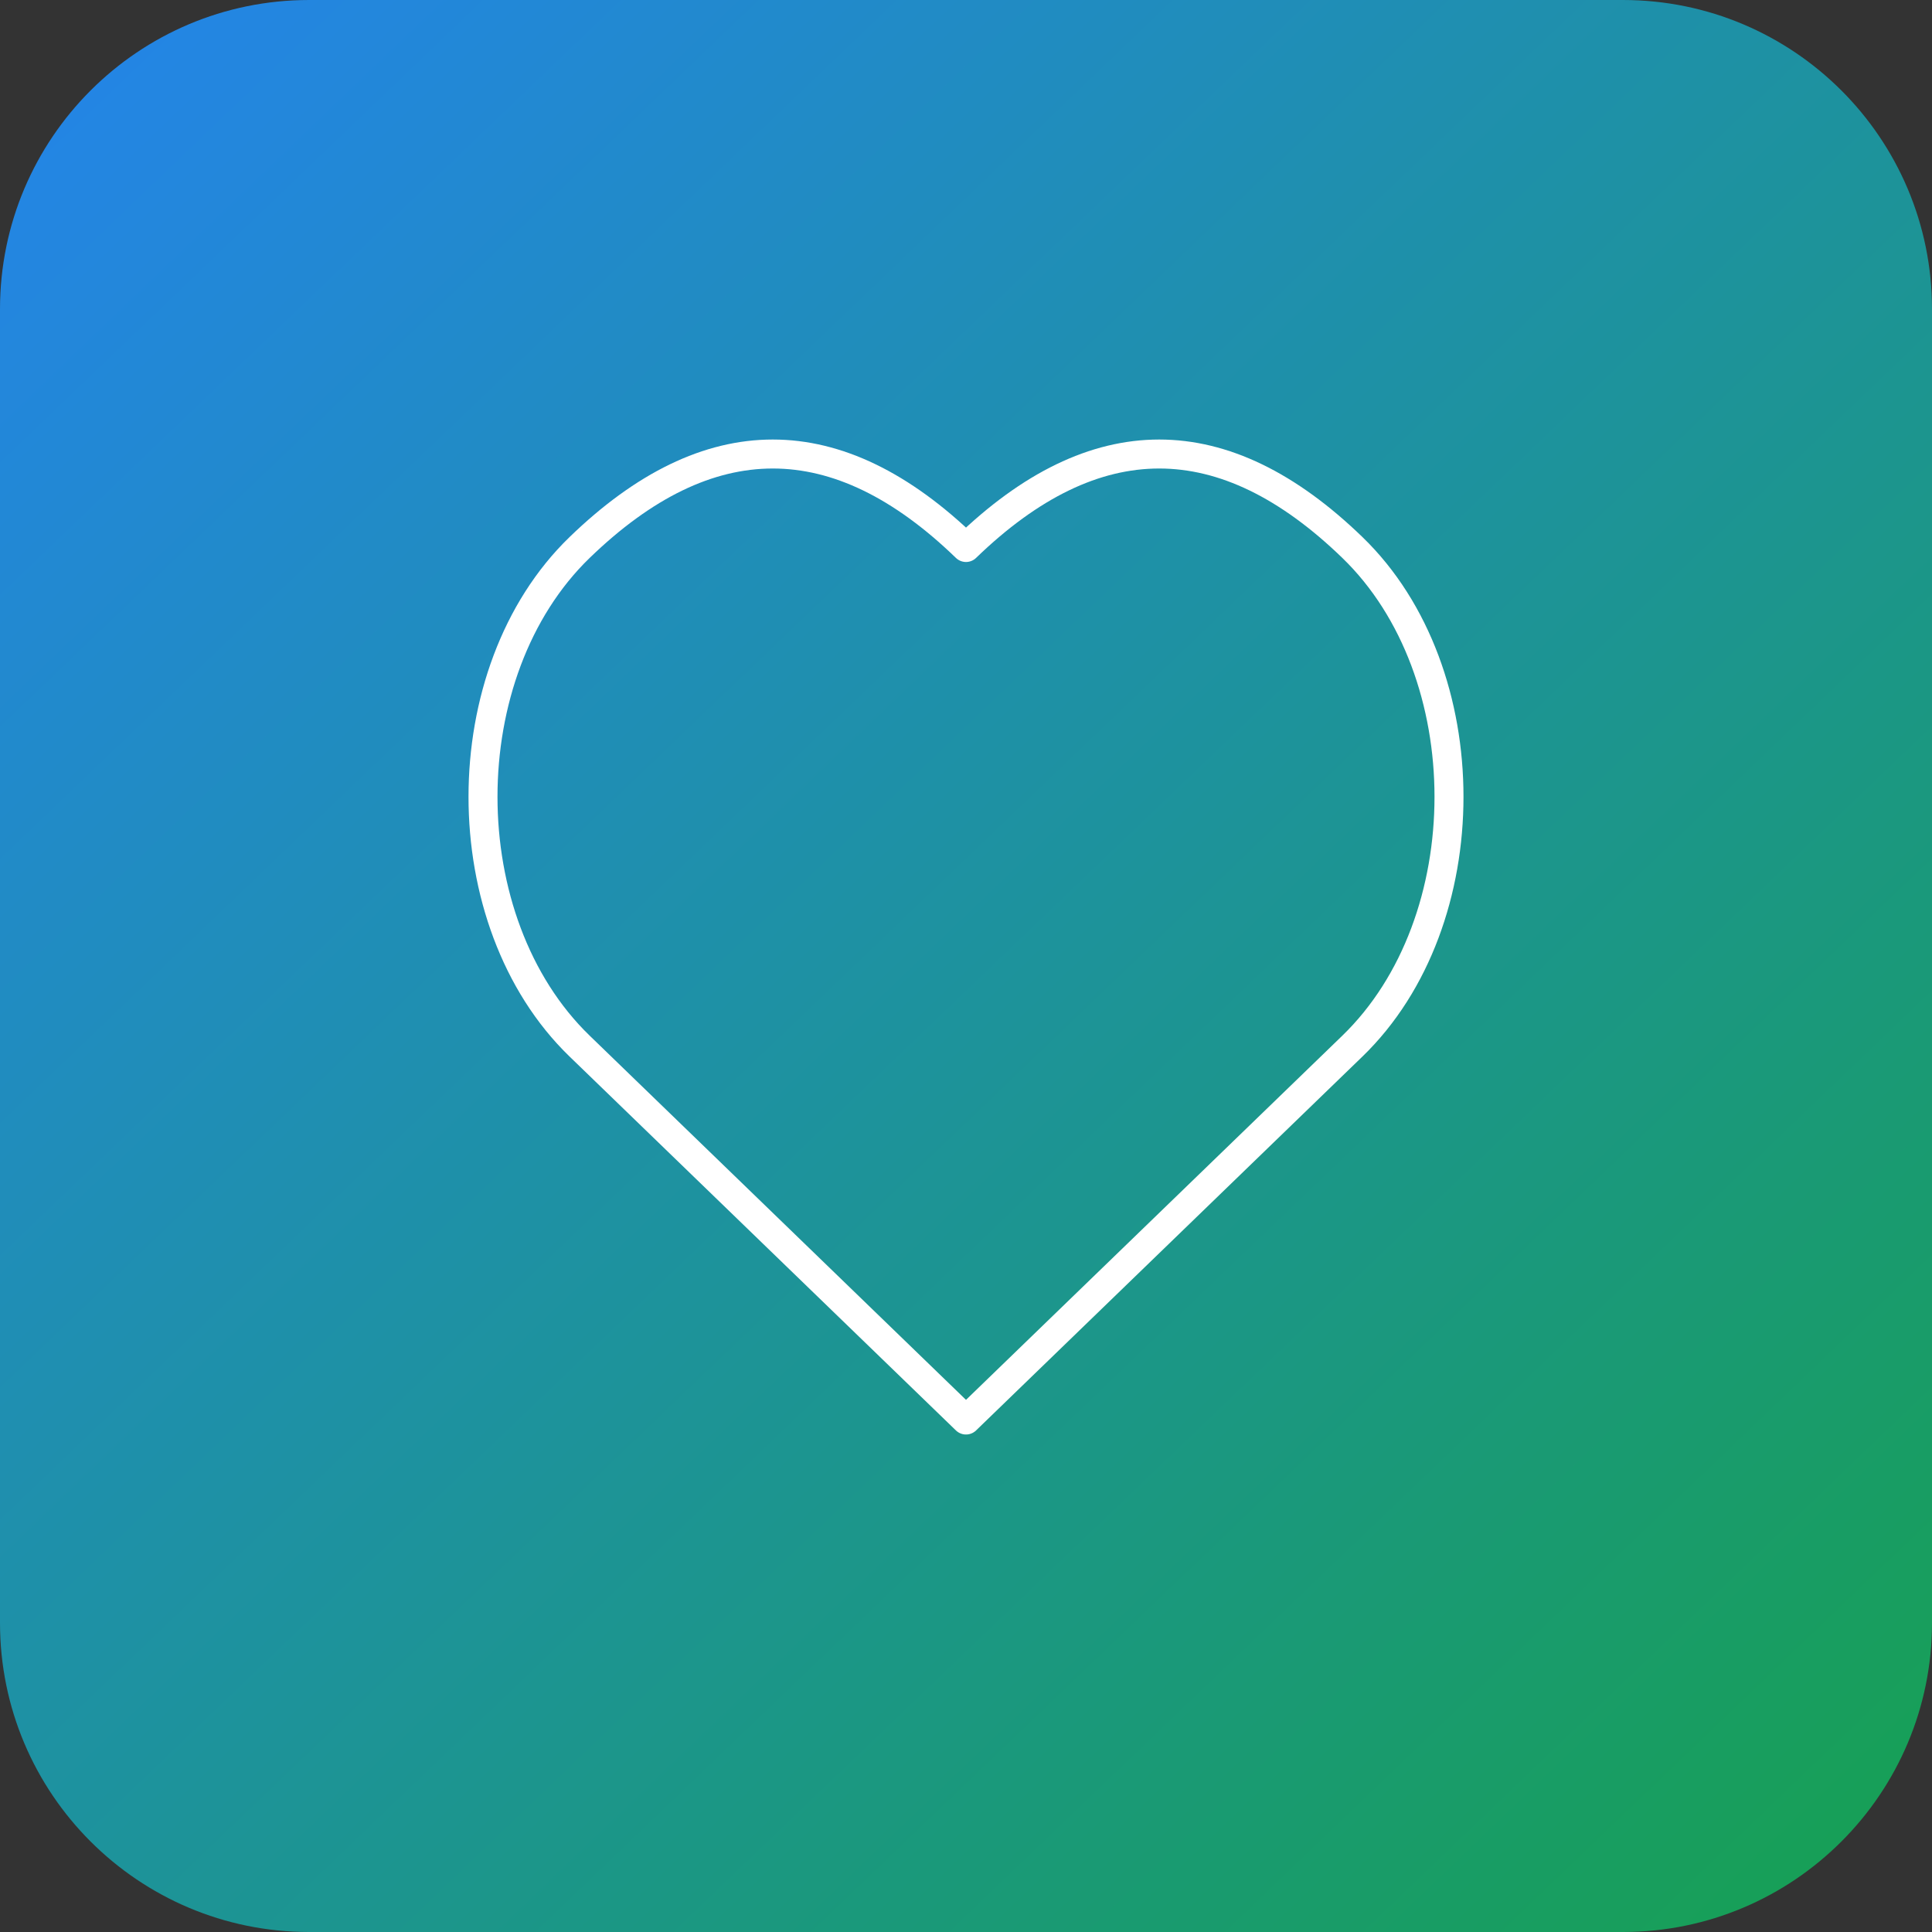 <svg width="200" height="200" viewBox="0 0 200 200" fill="none" xmlns="http://www.w3.org/2000/svg">
<rect x="0" y="0" width="200" height="200" fill="#333333" stroke="none"/>
<g clip-path="url(#clip0_642_145)">
<path d="M168 0H32C14.327 0 0 14.327 0 32V168C0 185.673 14.327 200 32 200H168C185.673 200 200 185.673 200 168V32C200 14.327 185.673 0 168 0Z" fill="url(#paint0_linear_642_145)"/>
<path d="M100 147L60 108.29C46.667 95.387 46.667 69.581 60 56.677C73.333 43.774 86.667 43.774 100 56.677C113.333 43.774 126.667 43.774 140 56.677C153.333 69.581 153.333 95.387 140 108.29L100 147Z" stroke="white" stroke-width="3" stroke-linecap="round" stroke-linejoin="round"/>
</g>
<defs>
<linearGradient id="paint0_linear_642_145" x1="0" y1="0" x2="205" y2="214" gradientUnits="userSpaceOnUse">
<stop stop-color="#2484EB"/>
<stop offset="1" stop-color="#16A249"/>
</linearGradient>
<clipPath id="clip0_642_145">
<rect width="200" height="200" fill="white"/>
</clipPath>
</defs>
</svg>